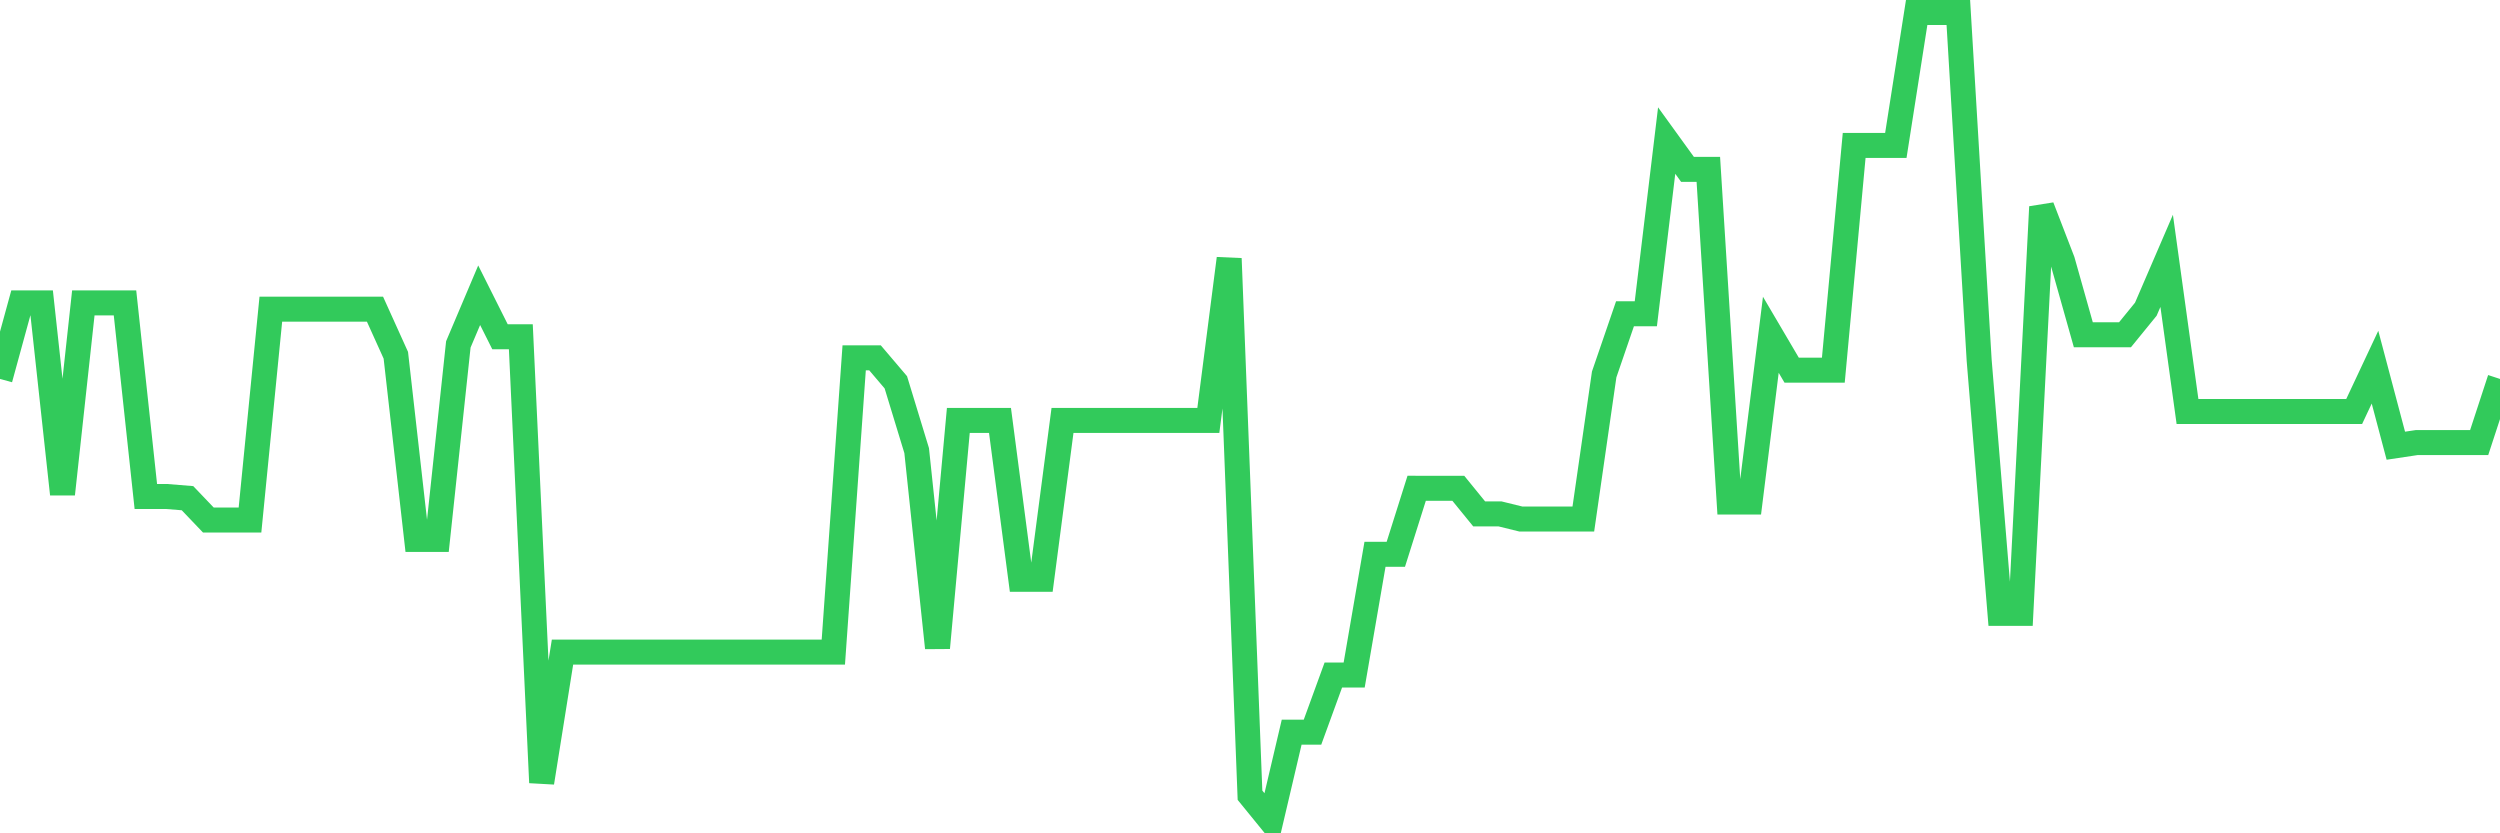 <svg
  xmlns="http://www.w3.org/2000/svg"
  xmlns:xlink="http://www.w3.org/1999/xlink"
  width="120"
  height="40"
  viewBox="0 0 120 40"
  preserveAspectRatio="none"
>
  <polyline
    points="0,18.189 1,14.539 2,14.539 3,23.717 4,14.539 5,14.539 6,14.539 7,23.832 8,23.832 9,23.913 10,24.96 11,24.96 12,24.96 13,14.841 14,14.841 15,14.841 16,14.841 17,14.841 18,14.841 19,17.052 20,25.893 21,25.893 22,16.531 23,14.171 24,16.165 25,16.165 26,37.565 27,31.301 28,31.301 29,31.301 30,31.301 31,31.301 32,31.301 33,31.301 34,31.301 35,31.301 36,31.301 37,31.301 38,31.301 39,31.301 40,31.301 41,17.175 42,17.175 43,18.351 44,21.629 45,31.097 46,20.181 47,20.181 48,20.181 49,27.808 50,27.808 51,20.181 52,20.181 53,20.181 54,20.181 55,20.181 56,20.181 57,20.181 58,20.181 59,12.41 60,38.172 61,39.4 62,35.144 63,35.144 64,32.401 65,32.401 66,26.605 67,26.605 68,23.437 69,23.439 70,23.439 71,24.667 72,24.667 73,24.913 74,24.913 75,24.913 76,24.913 77,17.973 78,15.06 79,15.06 80,6.747 81,8.13 82,8.13 83,24.098 84,24.098 85,16.069 86,17.769 87,17.769 88,17.769 89,6.98 90,6.98 91,6.98 92,0.6 93,0.6 94,0.6 95,17.297 96,29.442 97,29.442 98,9.93 99,12.521 100,16.069 101,16.069 102,16.069 103,14.841 104,12.521 105,19.753 106,19.753 107,19.753 108,19.753 109,19.753 110,19.753 111,19.753 112,19.753 113,19.753 114,17.624 115,21.394 116,21.244 117,21.244 118,21.244 119,21.244 120,18.189"
    fill="none"
    stroke="#32ca5b"
    stroke-width="1.2"
  >
  </polyline>
</svg>